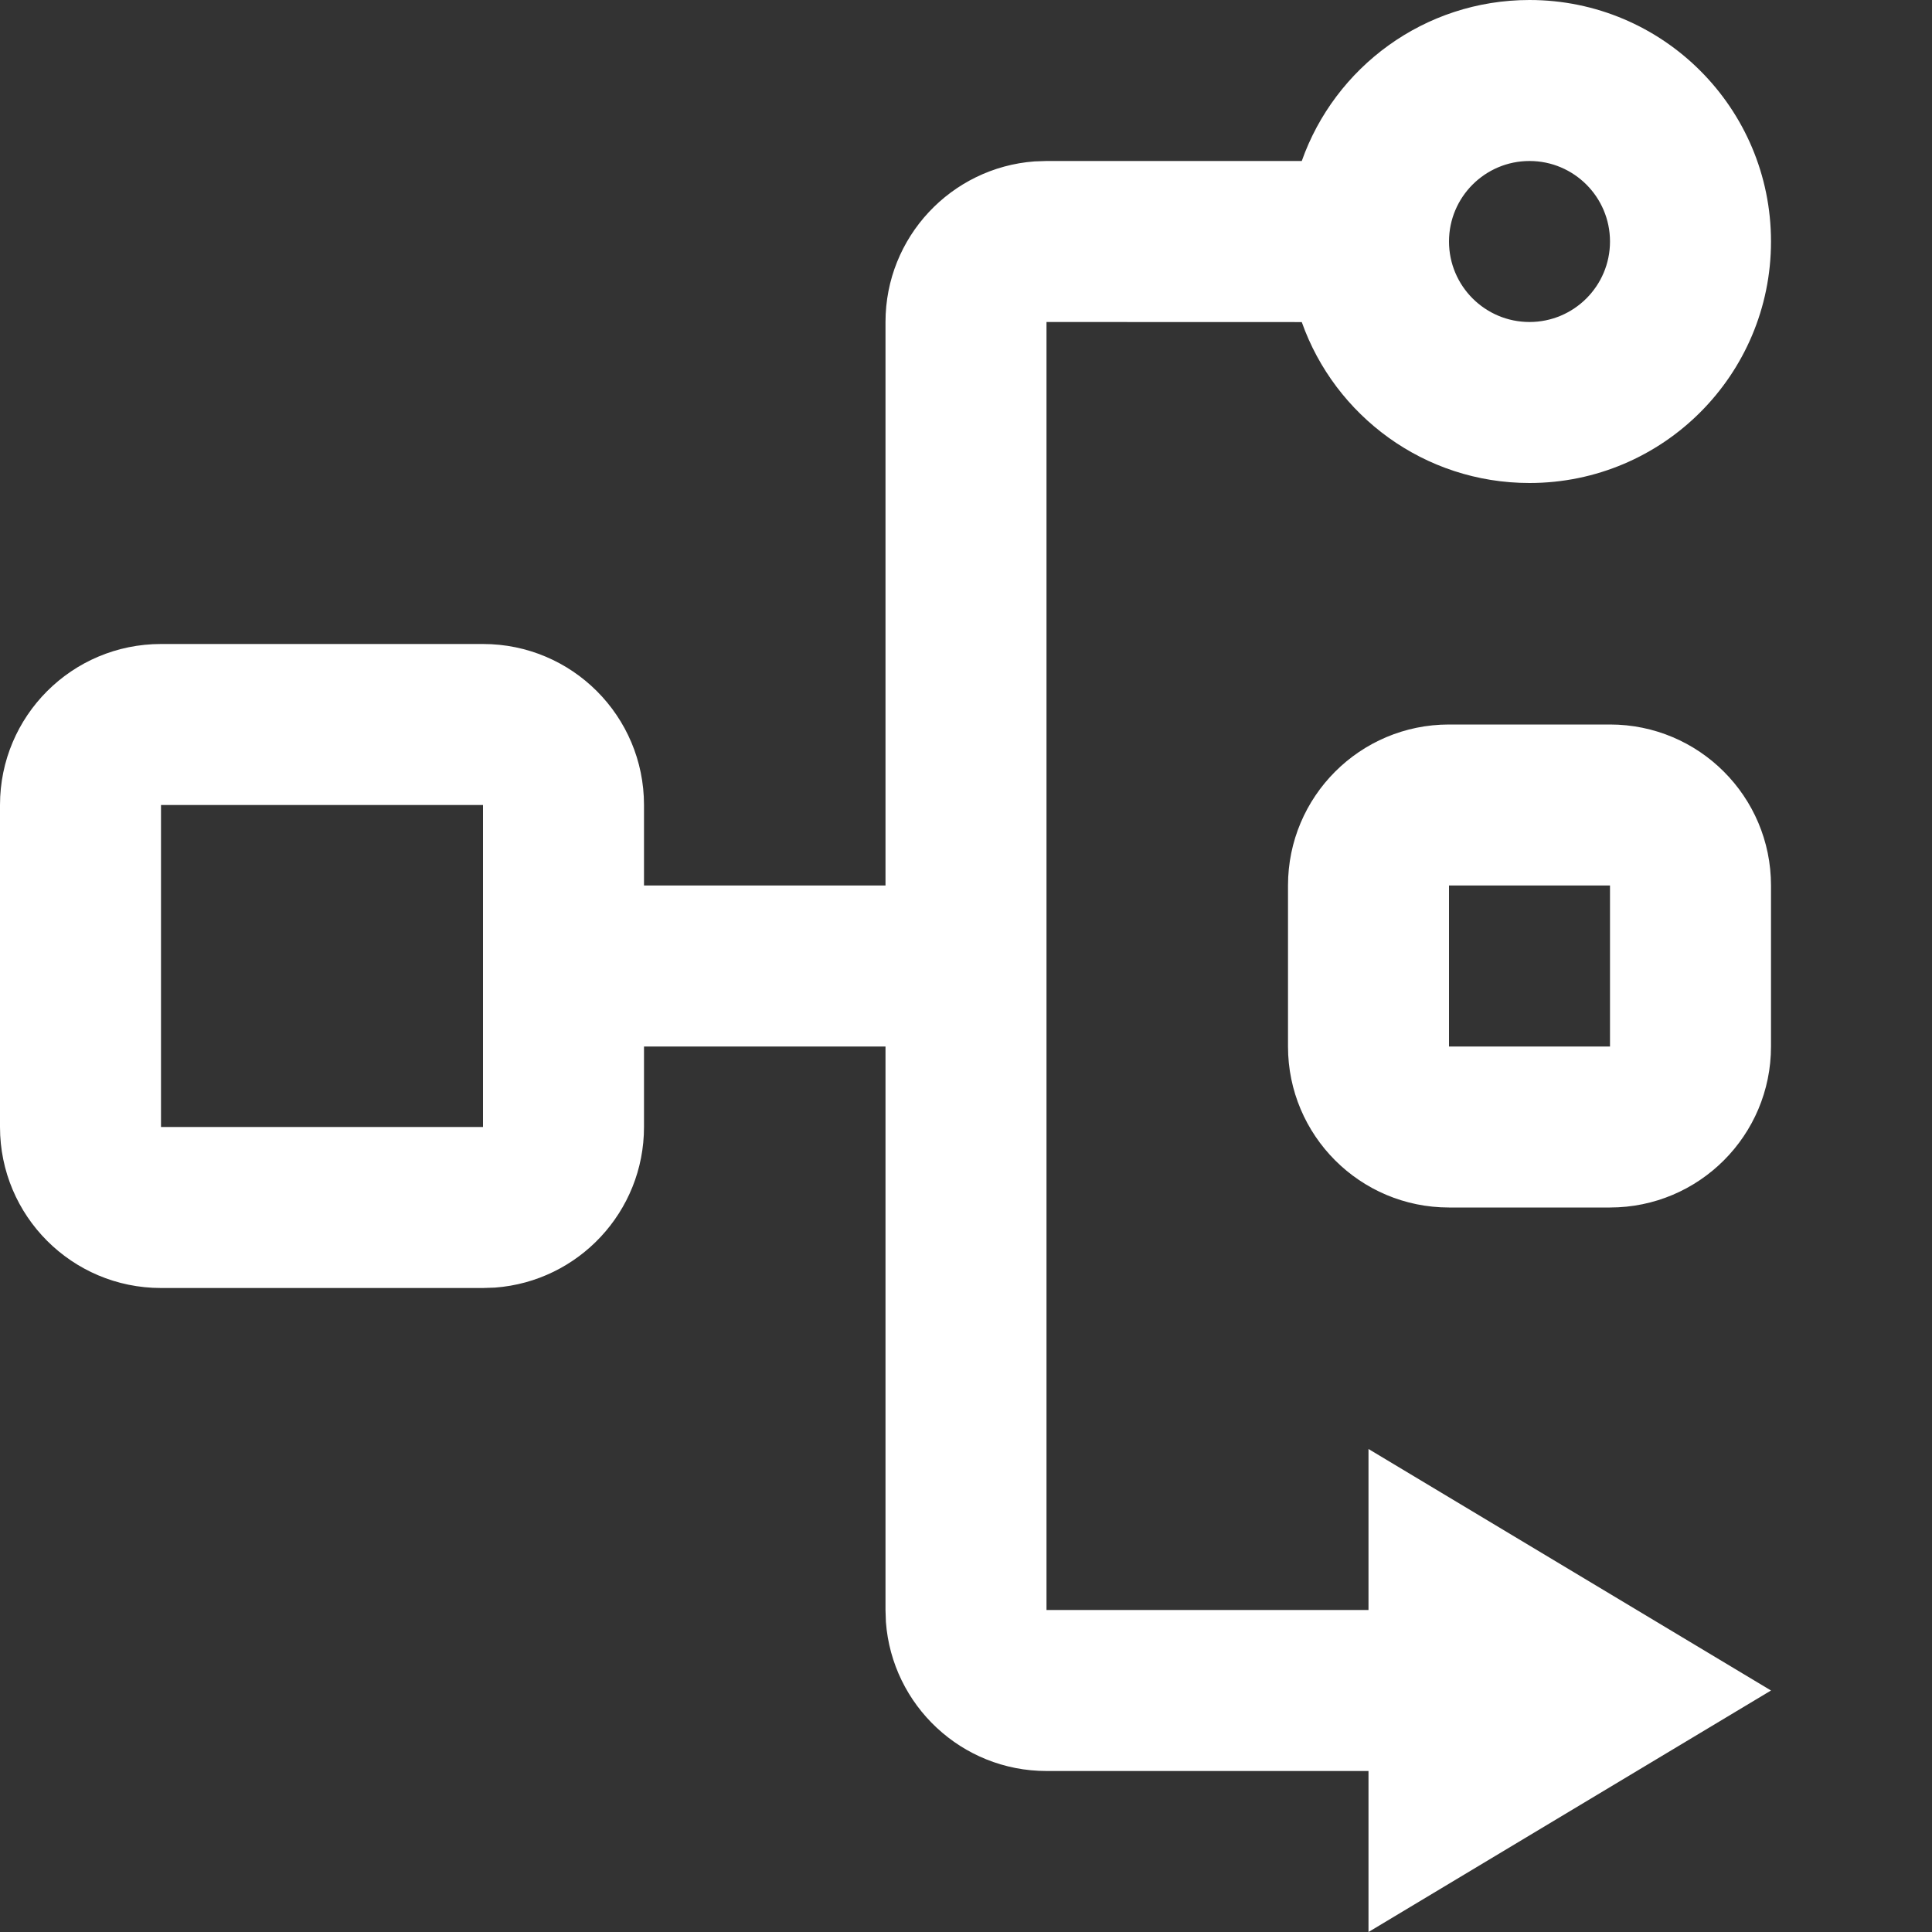 <?xml version="1.0" encoding="UTF-8"?>
<svg width="24px" height="24px" viewBox="0 0 24 24" version="1.1" xmlns="http://www.w3.org/2000/svg" xmlns:xlink="http://www.w3.org/1999/xlink">
    <rect x="0" y="0" width="24" height="24" fill="#333333" stroke="none"/>
    <!-- Generator: Sketch 61.1 (89650) - https://sketch.com -->
    <title>开放架构icon</title>
    <desc>Created with Sketch.</desc>
    <g id="开放架构icon" stroke="none" stroke-width="1" fill="none" fill-rule="evenodd">
        <g id="编组">
            <path d="M19,0 C20.657,0 22,1.343 22,3 C22,4.657 20.657,6 19,6 C17.694,6 16.583,5.166 16.171,4.001 L13,4 L13,20 L17,20 L17,18 L22,21 L17,24 L17,22 L13,22 C11.946,22 11.082,21.184 11.005,20.149 L11,20 L11,13 L8,13 L8,14 C8,15.054 7.184,15.918 6.149,15.995 L6,16 L2,16 C0.895,16 0,15.105 0,14 L0,14 L0,10 C0,8.895 0.895,8 2,8 L2,8 L6,8 C7.105,8 8,8.895 8,10 L8,10 L8,11 L11,11 L11,4 C11,2.946 11.816,2.082 12.851,2.005 L13,2 L16.171,2 C16.582,0.835 17.694,0 19,0 Z M20,9 C21.105,9 22,9.895 22,11 L22,11 L22,13 C22,14.105 21.105,15 20,15 L20,15 L18,15 C16.895,15 16,14.105 16,13 L16,13 L16,11 C16,9.895 16.895,9 18,9 L18,9 Z M6,10 L2,10 L2,14 L6,14 L6,10 Z M20,11 L18,11 L18,13 L20,13 L20,11 Z M19,2 C18.448,2 18,2.448 18,3 C18,3.552 18.448,4 19,4 C19.552,4 20,3.552 20,3 C20,2.448 19.552,2 19,2 Z" id="形状结合" fill="#FFFFFF" fill-rule="nonzero"></path>
            <rect id="矩形" x="0" y="0" width="24" height="24"></rect>
        </g>
    </g>
</svg>